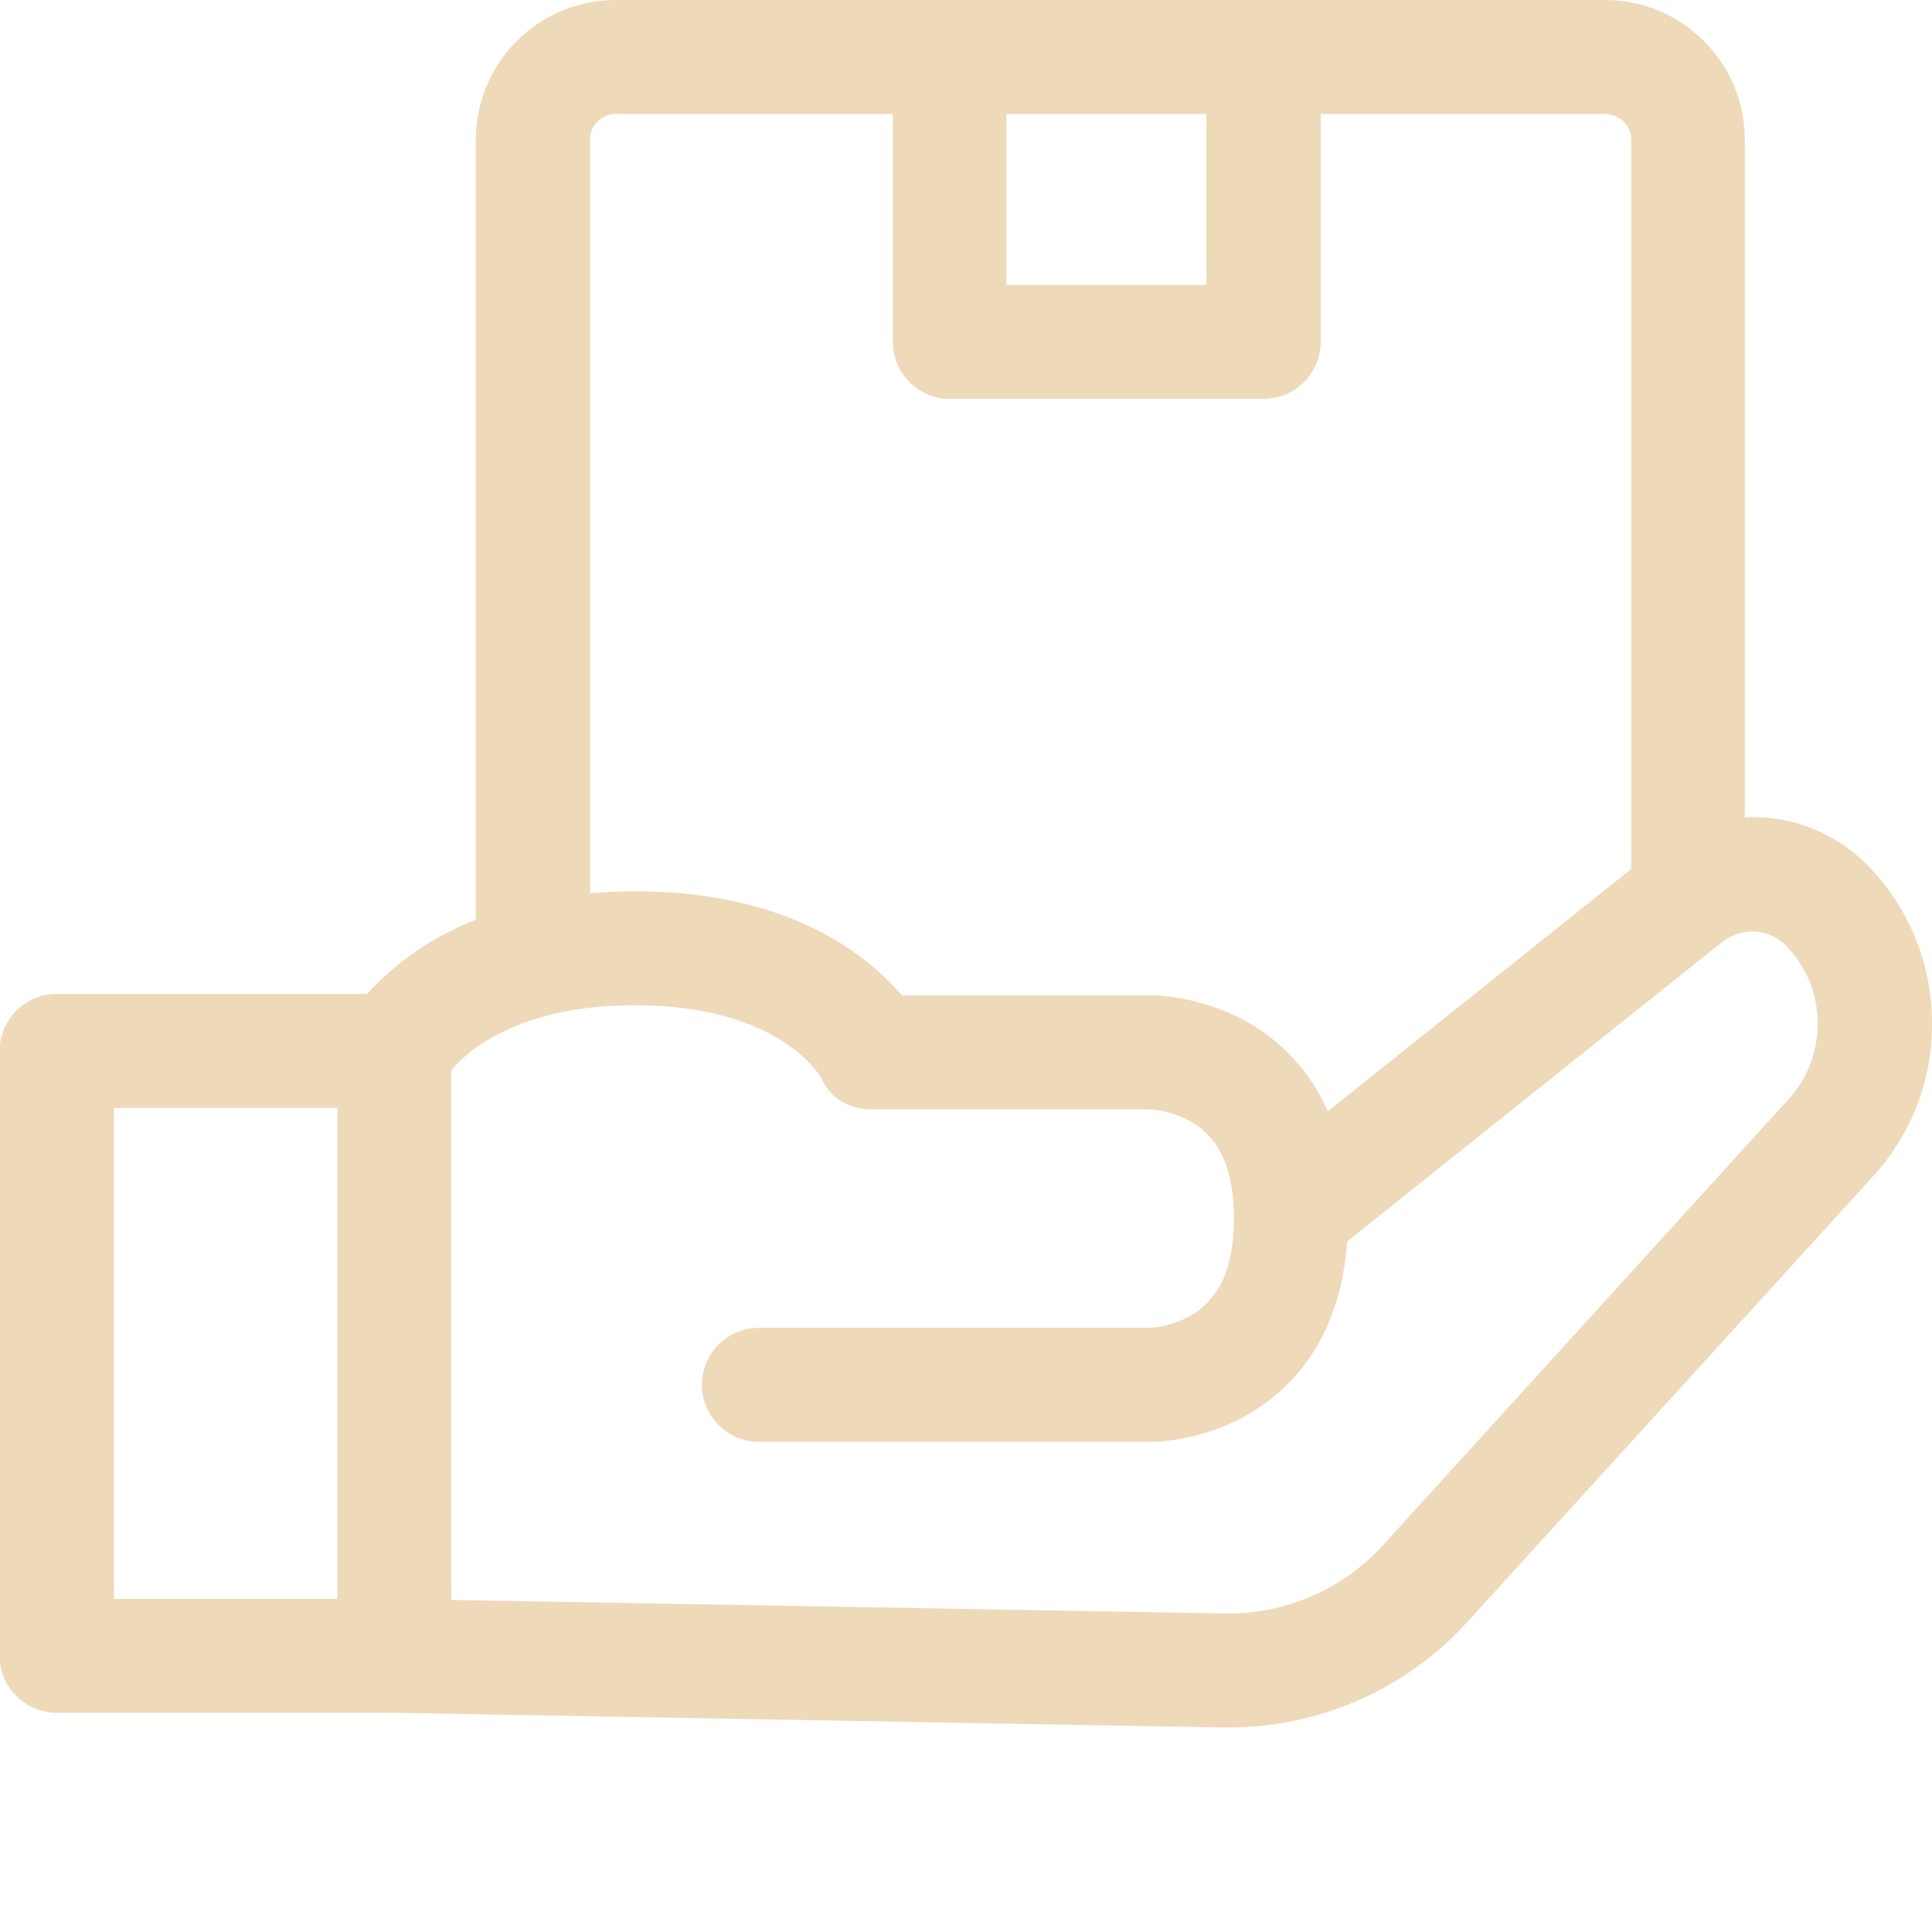 <?xml version="1.0" encoding="UTF-8"?> <svg xmlns="http://www.w3.org/2000/svg" xmlns:xlink="http://www.w3.org/1999/xlink" version="1.1" id="Layer_1" x="0px" y="0px" viewBox="-43 45 512 512" style="enable-background:new -43 45 512 512;" xml:space="preserve"> <style type="text/css"> .st0{fill:#EED9B9;} </style> <path class="st0" d="M452.7,275.1c-8.9-9.5-21.2-14.1-33.3-13.5V82.1c0-20.5-16.6-37.1-37.1-37.1H120.2c-20.5,0-37.1,16.6-37.1,37.1 v206.6c-14.3,5.7-23.4,13.7-28.8,19.7h-82.3c-8.3,0-15.1,6.8-15.1,15.1v160.3c0,8.3,6.8,15.1,15.1,15.1h89.3l219.8,3.9 c0.5,0,1,0,1.5,0c24,0,47-10.1,63.2-27.9l107.6-118.2c10.2-11.2,15.8-25.7,15.6-40.9C468.9,300.6,463.1,286.2,452.7,275.1z M223.7,75.2h53v45.3h-53V75.2z M113.3,82.1c0-3.8,3.1-6.9,6.9-6.9h73.4v60.4c0,8.3,6.8,15.1,15.1,15.1h83.2 c8.3,0,15.1-6.8,15.1-15.1V75.2h75.4c3.8,0,6.9,3.1,6.9,6.9v193.2l-80.4,64.2c-5.2-11.7-13.2-18.8-20.4-23.1 c-12.5-7.4-24.9-7.6-26.2-7.6h-66.3c-9.1-10.7-29.9-27.6-70.7-27.6c-4.2,0-8.1,0.2-11.9,0.5V82.1z M-12.8,338.6h59.2v130.1h-59.2 V338.6z M431,336.3L323.5,454.5c-10.7,11.8-26,18.3-41.8,18.1L76.6,469V328.6c4.3-5.1,17.9-17.2,48.6-17.2 c36.9,0,48.2,17.2,49.4,19.2c2.4,5.5,7.5,8.4,13.5,8.4h74c0.1,0,5.5,0.3,10.8,3.4c7.5,4.5,11.1,12.8,11.1,25.5 c0,12.3-3.4,20.5-10.4,25.1c-5.3,3.5-11.1,3.8-11.7,3.9H158.1c-8.3,0-15.1,6.8-15.1,15.1s6.8,15.1,15.1,15.1h104 c1.4,0,13.8-0.2,26.2-7.6c11-6.5,23.9-19.7,25.7-45.5l98.7-78.8c0.1-0.1,0.3-0.2,0.4-0.3c5.2-4.4,12.9-4,17.5,1 C441.3,307.1,441.4,324.9,431,336.3z"></path> </svg> 